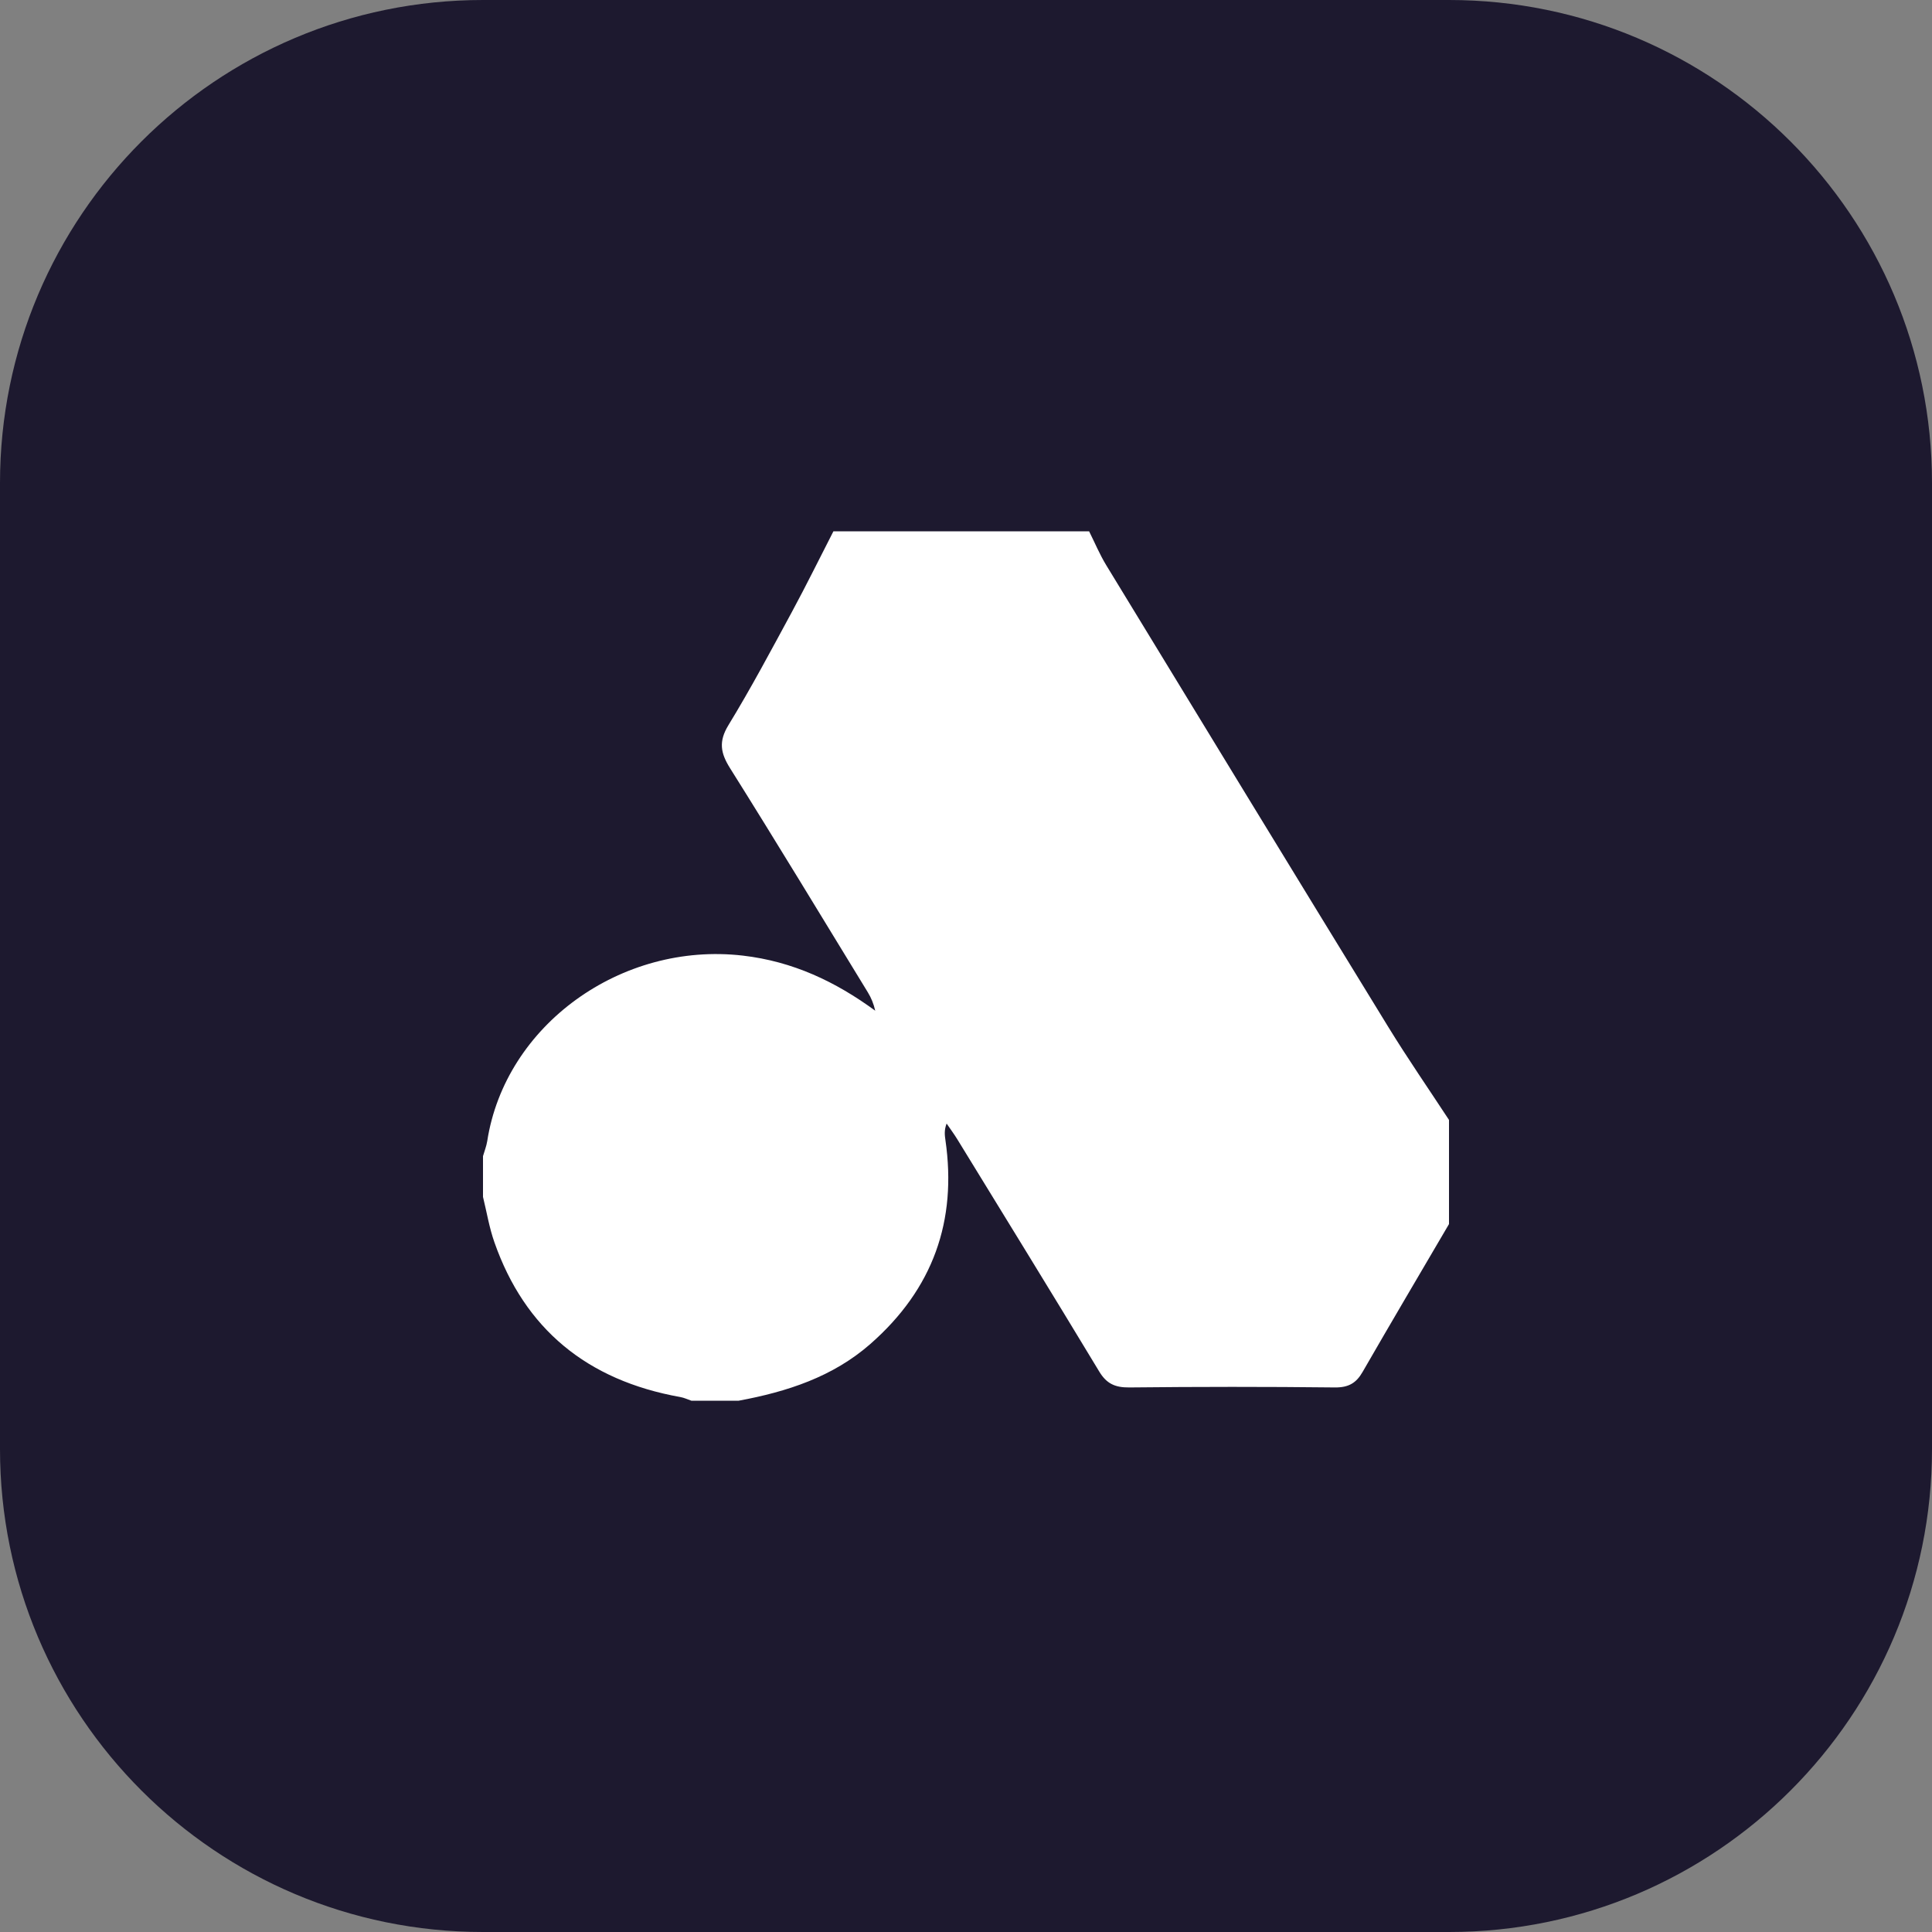 <svg width="64" height="64" viewBox="0 0 64 64" fill="none" xmlns="http://www.w3.org/2000/svg">
<rect x="0" y="0" width="64" height="64" fill="#808080" stroke="none"/>
<path d="M0 16C0 7.163 7.163 0 16 0H48C56.837 0 64 7.163 64 16V48C64 56.837 56.837 64 48 64H16C7.163 64 0 56.837 0 48V16Z" fill="#1D192F"/>
<path d="M27.608 17.6C30.431 17.6 33.255 17.6 36.078 17.6C36.267 17.977 36.428 18.367 36.648 18.727C39.757 23.829 42.866 28.93 45.991 34.023C46.631 35.065 47.329 36.075 48 37.099V40.549C47.045 42.179 46.082 43.807 45.139 45.445C44.929 45.811 44.679 45.965 44.22 45.961C41.948 45.935 39.677 45.937 37.407 45.961C36.932 45.965 36.653 45.832 36.413 45.433C34.861 42.862 33.285 40.306 31.715 37.745C31.605 37.566 31.478 37.395 31.358 37.219C31.274 37.435 31.294 37.603 31.319 37.771C31.703 40.433 30.918 42.694 28.827 44.525C27.586 45.611 26.077 46.102 24.471 46.4H22.902C22.78 46.358 22.662 46.301 22.537 46.279C19.434 45.725 17.382 44.011 16.38 41.158C16.207 40.669 16.124 40.153 16 39.649C16 39.199 16 38.749 16 38.299C16.047 38.134 16.113 37.971 16.14 37.803C16.733 33.963 20.577 31.188 24.609 31.656C26.264 31.848 27.677 32.517 28.993 33.481C28.941 33.252 28.86 33.054 28.748 32.872C27.233 30.394 25.73 27.909 24.185 25.449C23.868 24.945 23.801 24.564 24.127 24.027C24.877 22.799 25.551 21.53 26.235 20.267C26.711 19.387 27.151 18.49 27.608 17.6Z" fill="white"/>
</svg>
